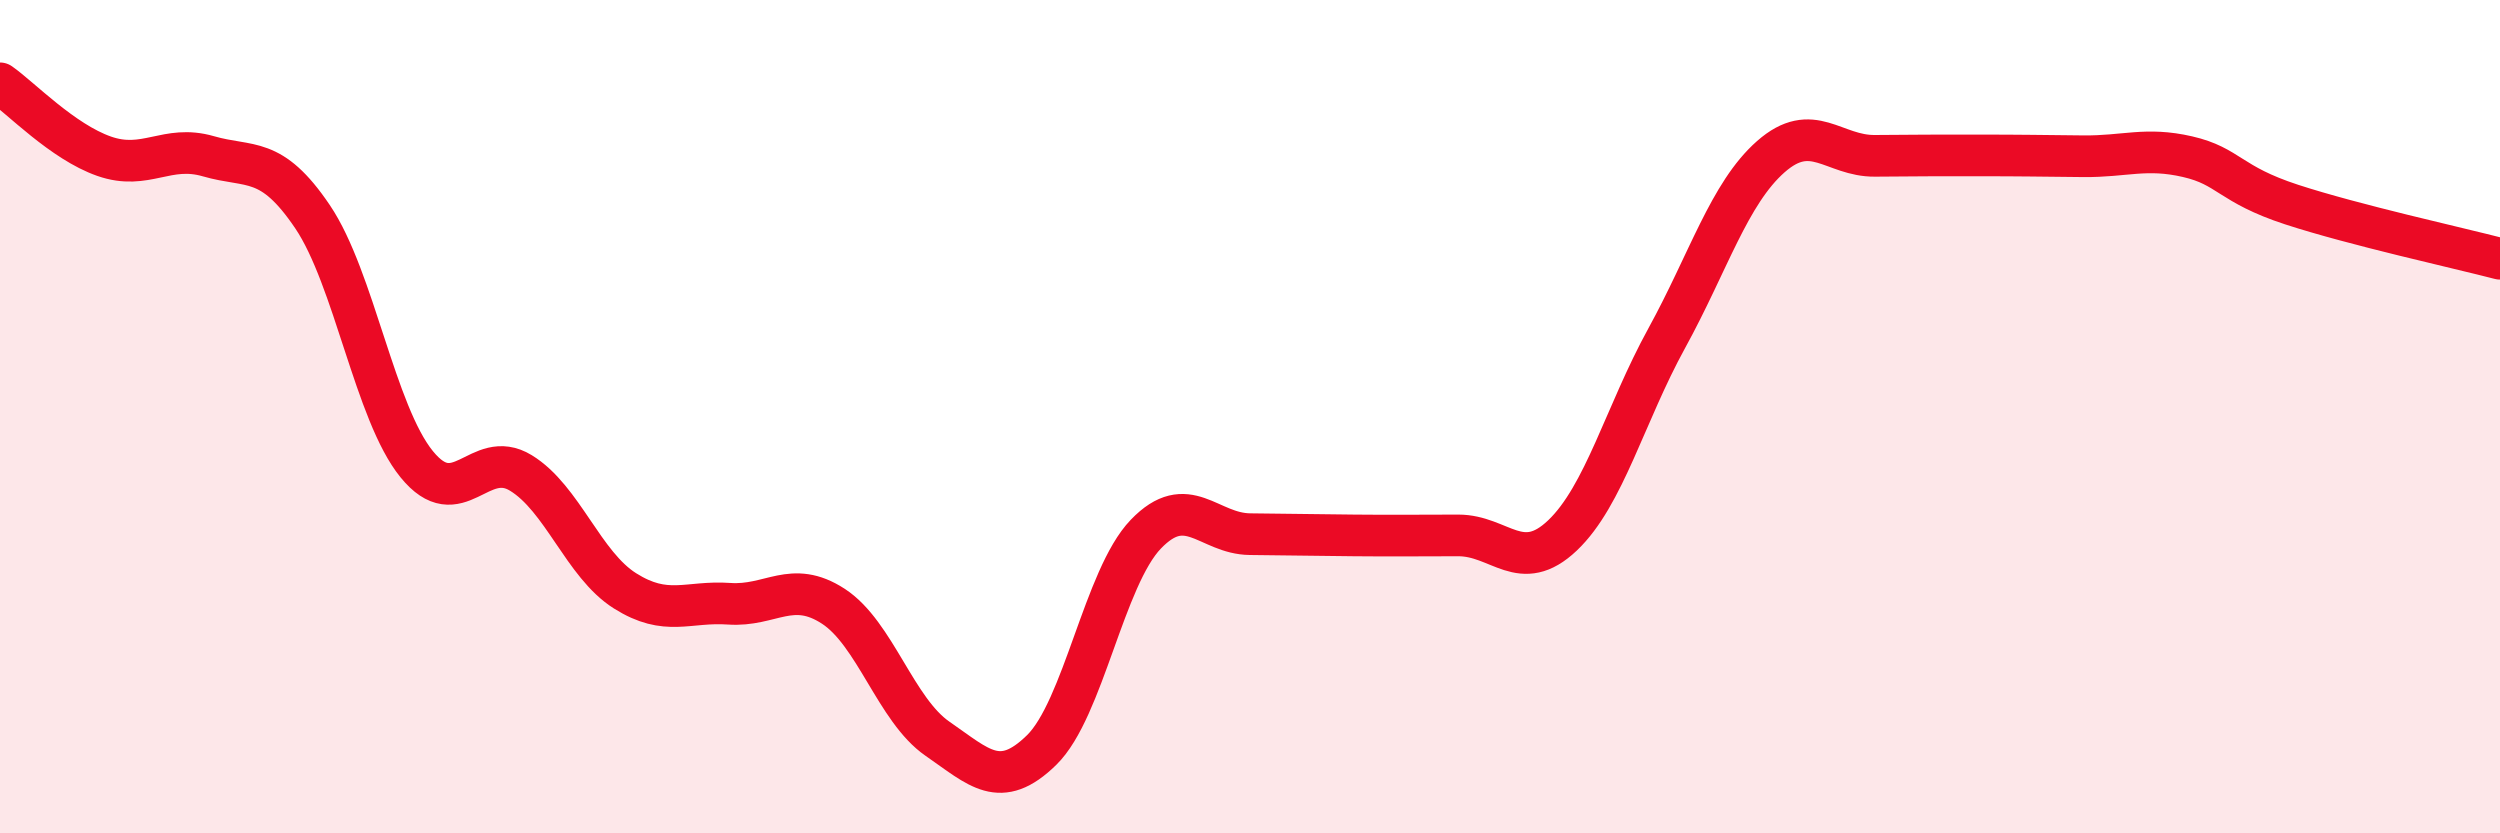 
    <svg width="60" height="20" viewBox="0 0 60 20" xmlns="http://www.w3.org/2000/svg">
      <path
        d="M 0,2 C 0.5,2.35 1.5,3.4 2.5,3.75 C 3.5,4.1 4,3.46 5,3.75 C 6,4.04 6.5,3.72 7.5,5.2 C 8.5,6.68 9,9.91 10,11.14 C 11,12.37 11.5,10.74 12.5,11.35 C 13.5,11.96 14,13.55 15,14.18 C 16,14.81 16.5,14.42 17.5,14.49 C 18.5,14.56 19,13.9 20,14.55 C 21,15.2 21.5,17.04 22.5,17.73 C 23.5,18.42 24,18.98 25,18 C 26,17.02 26.5,13.86 27.5,12.82 C 28.5,11.78 29,12.81 30,12.82 C 31,12.83 31.5,12.84 32.5,12.85 C 33.5,12.86 34,12.85 35,12.85 C 36,12.85 36.5,13.8 37.5,12.85 C 38.5,11.9 39,9.94 40,8.12 C 41,6.3 41.5,4.64 42.5,3.76 C 43.5,2.88 44,3.75 45,3.74 C 46,3.73 46.5,3.73 47.5,3.73 C 48.5,3.73 49,3.74 50,3.75 C 51,3.76 51.5,3.53 52.5,3.76 C 53.5,3.99 53.5,4.42 55,4.91 C 56.5,5.4 59,5.95 60,6.21L60 20L0 20Z"
        fill="#EB0A25"
        opacity="0.1"
        stroke-linecap="round"
        stroke-linejoin="round"
      />
      <path
        d="M 0,2 C 0.5,2.35 1.5,3.4 2.5,3.75 C 3.5,4.1 4,3.46 5,3.75 C 6,4.04 6.5,3.72 7.5,5.2 C 8.5,6.68 9,9.91 10,11.14 C 11,12.37 11.5,10.74 12.5,11.35 C 13.5,11.96 14,13.55 15,14.18 C 16,14.81 16.5,14.42 17.5,14.49 C 18.5,14.56 19,13.9 20,14.55 C 21,15.2 21.5,17.04 22.5,17.73 C 23.5,18.42 24,18.98 25,18 C 26,17.02 26.5,13.86 27.5,12.82 C 28.5,11.78 29,12.81 30,12.82 C 31,12.83 31.5,12.84 32.5,12.85 C 33.5,12.86 34,12.85 35,12.85 C 36,12.85 36.5,13.8 37.5,12.85 C 38.5,11.9 39,9.94 40,8.12 C 41,6.3 41.5,4.64 42.5,3.76 C 43.5,2.88 44,3.75 45,3.74 C 46,3.73 46.5,3.73 47.5,3.73 C 48.5,3.73 49,3.74 50,3.75 C 51,3.76 51.5,3.53 52.5,3.76 C 53.5,3.99 53.5,4.42 55,4.91 C 56.5,5.4 59,5.95 60,6.21"
        stroke="#EB0A25"
        stroke-width="1"
        fill="none"
        stroke-linecap="round"
        stroke-linejoin="round"
      />
    </svg>
  